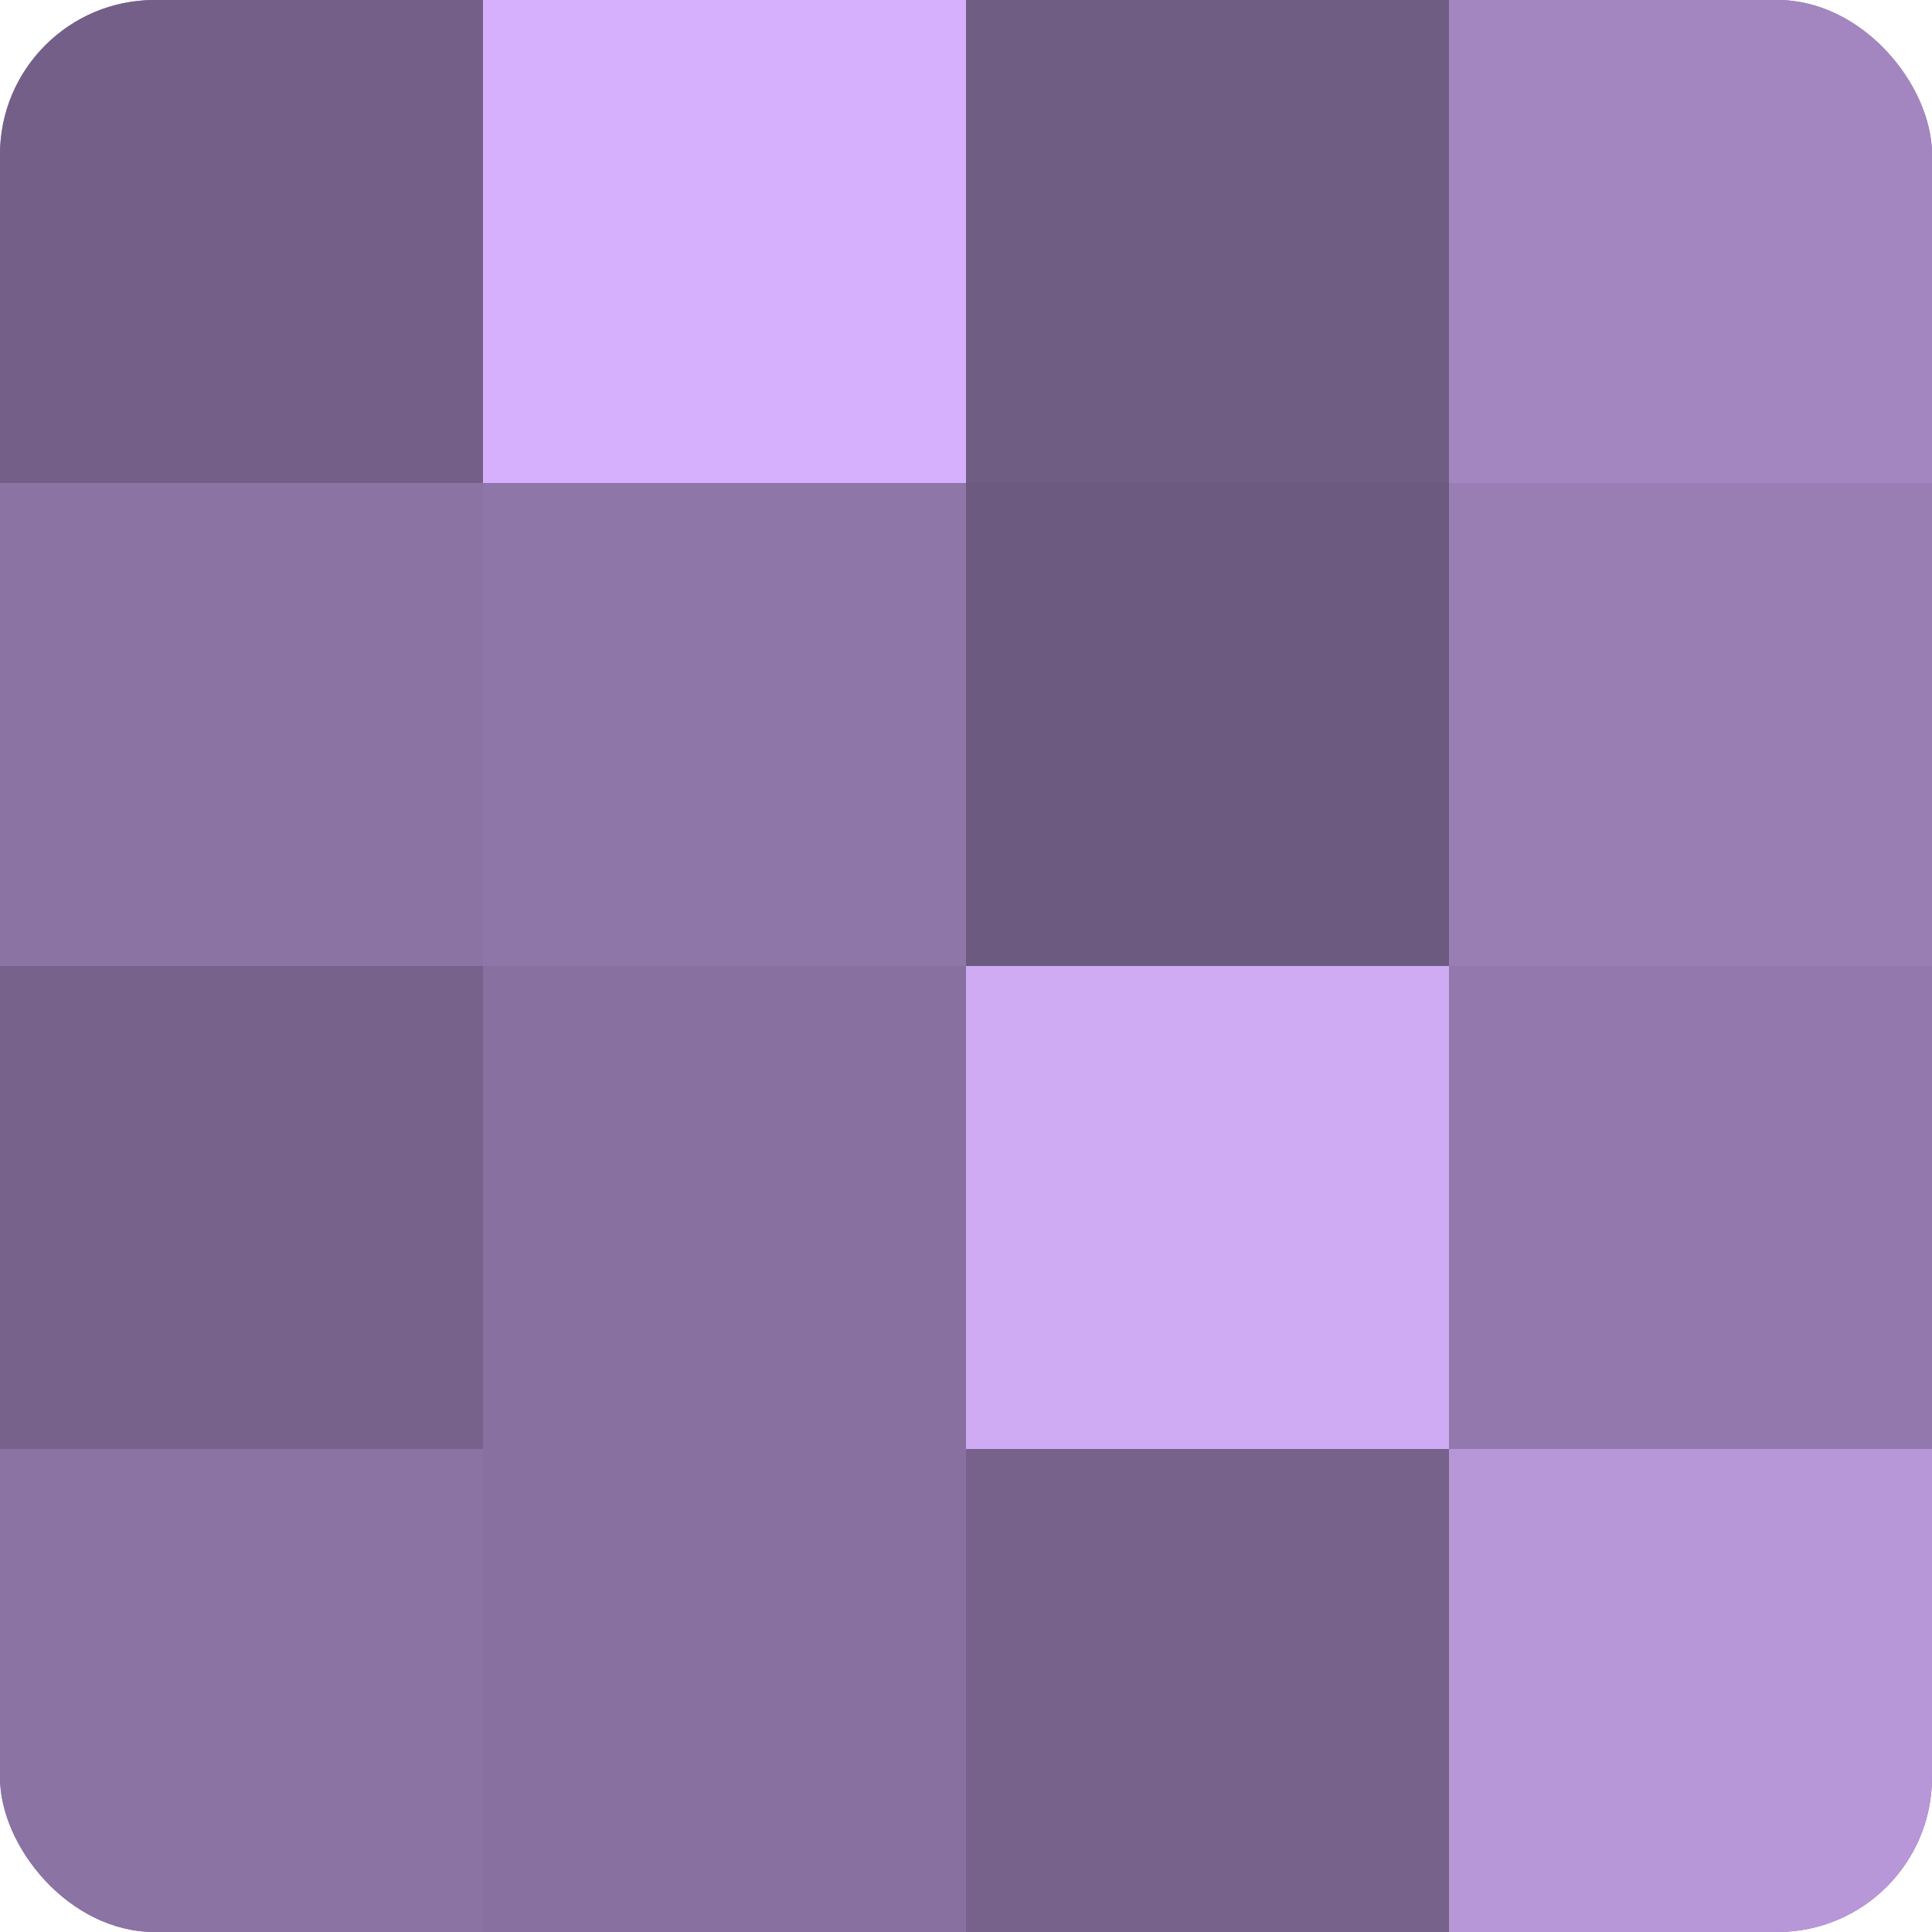 <?xml version="1.0" encoding="UTF-8"?>
<svg xmlns="http://www.w3.org/2000/svg" width="60" height="60" viewBox="0 0 100 100" preserveAspectRatio="xMidYMid meet"><defs><clipPath id="c" width="100" height="100"><rect width="100" height="100" rx="8" ry="8"/></clipPath></defs><g clip-path="url(#c)"><rect width="100" height="100" fill="#8870a0"/><rect width="25" height="25" fill="#745f88"/><rect y="25" width="25" height="25" fill="#8b73a4"/><rect y="50" width="25" height="25" fill="#77628c"/><rect y="75" width="25" height="25" fill="#8b73a4"/><rect x="25" width="25" height="25" fill="#d6b0fc"/><rect x="25" y="25" width="25" height="25" fill="#8f76a8"/><rect x="25" y="50" width="25" height="25" fill="#8870a0"/><rect x="25" y="75" width="25" height="25" fill="#8870a0"/><rect x="50" width="25" height="25" fill="#705d84"/><rect x="50" y="25" width="25" height="25" fill="#6d5a80"/><rect x="50" y="50" width="25" height="25" fill="#cfabf4"/><rect x="50" y="75" width="25" height="25" fill="#77628c"/><rect x="75" width="25" height="25" fill="#a386c0"/><rect x="75" y="25" width="25" height="25" fill="#997eb4"/><rect x="75" y="50" width="25" height="25" fill="#9278ac"/><rect x="75" y="75" width="25" height="25" fill="#b797d8"/></g></svg>
